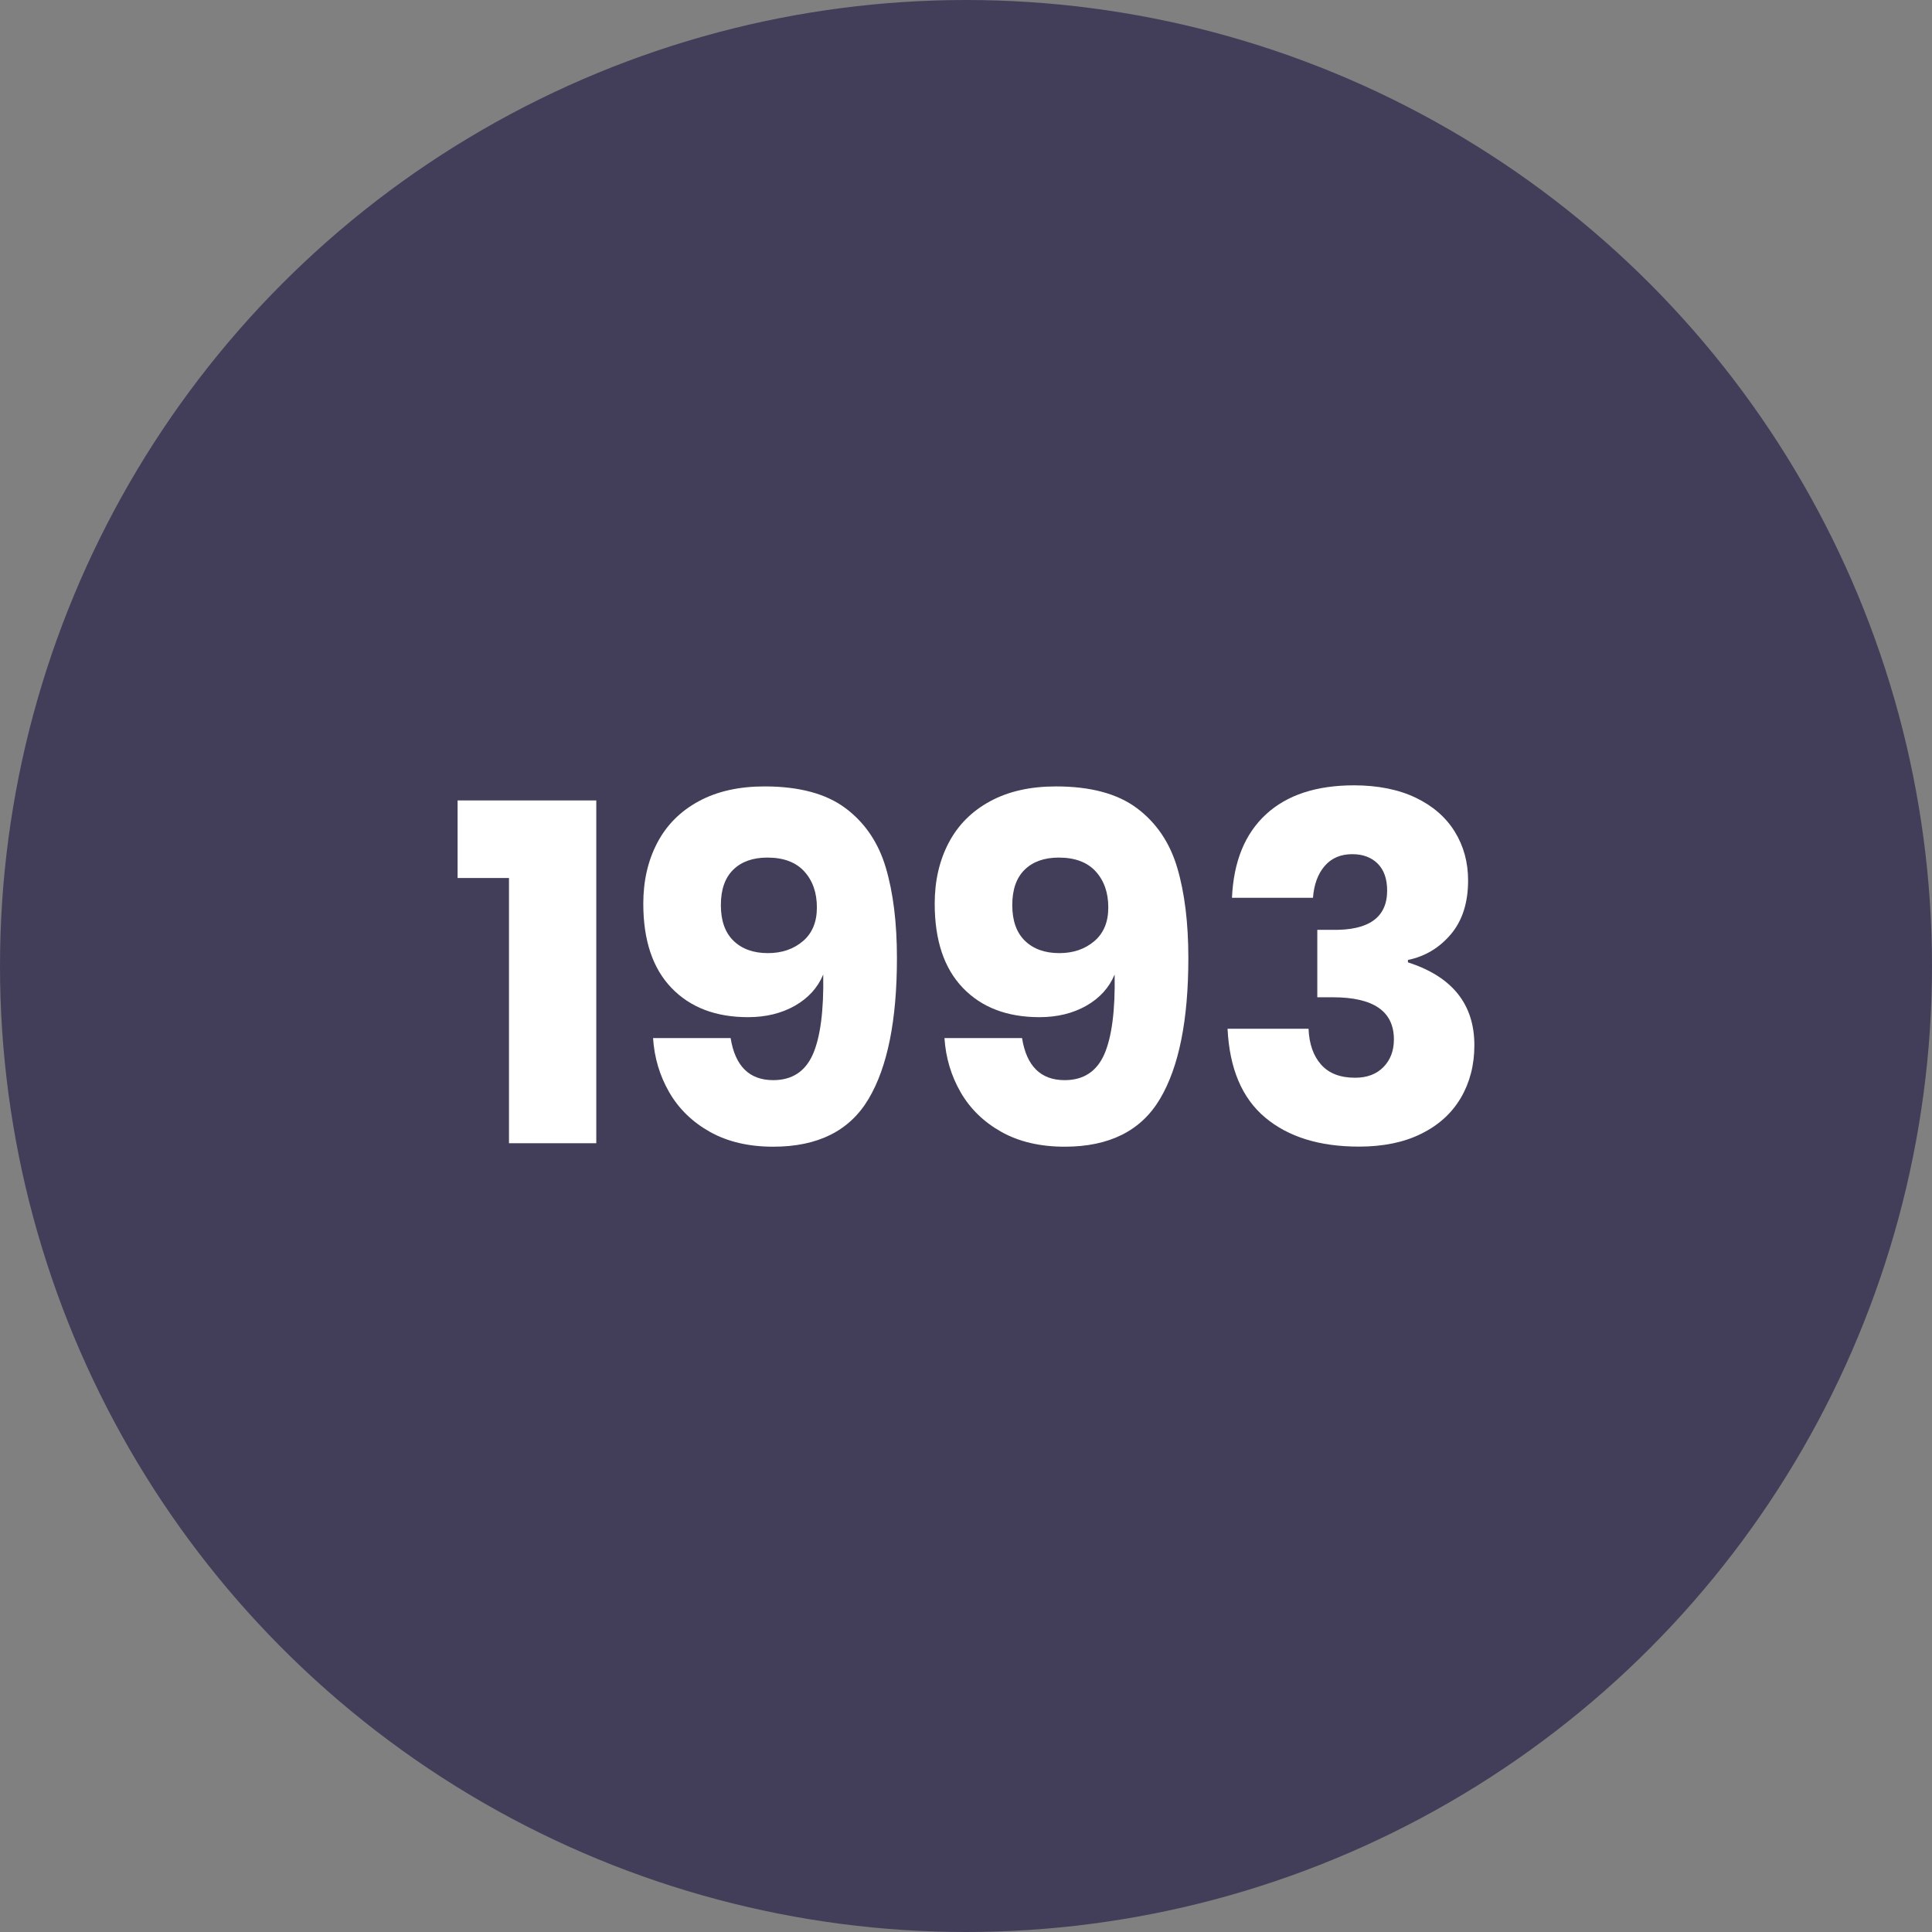 <?xml version="1.0" encoding="utf-8"?>
<!-- Generator: Adobe Illustrator 16.0.0, SVG Export Plug-In . SVG Version: 6.00 Build 0)  -->
<!DOCTYPE svg PUBLIC "-//W3C//DTD SVG 1.1//EN" "http://www.w3.org/Graphics/SVG/1.1/DTD/svg11.dtd">
<svg version="1.1" id="Layer_1" xmlns="http://www.w3.org/2000/svg" xmlns:xlink="http://www.w3.org/1999/xlink" x="0px" y="0px"
	 width="60px" height="60px" viewBox="0 0 60 60" enable-background="new 0 0 60 60" xml:space="preserve">
<rect x="0" y="0" width="60" height="60" fill="#808080" stroke="none"/>
<g>
	<circle fill="#423E59" cx="30" cy="30" r="30"/>
	<g>
		<path fill="#FFFFFF" d="M14.211,27.267v-2.409h4.307v10.646h-2.711v-8.237H14.211z"/>
		<path fill="#FFFFFF" d="M24.014,33.545c0.582,0,0.991-0.266,1.228-0.797c0.235-0.533,0.344-1.361,0.324-2.484
			c-0.171,0.411-0.465,0.734-0.881,0.971c-0.417,0.236-0.901,0.354-1.454,0.354c-1.004,0-1.797-0.303-2.379-0.91
			c-0.583-0.607-0.874-1.479-0.874-2.613c0-0.713,0.146-1.345,0.437-1.897c0.291-0.552,0.72-0.98,1.288-1.287
			c0.567-0.307,1.248-0.459,2.041-0.459c1.074,0,1.913,0.226,2.515,0.677c0.603,0.452,1.019,1.067,1.25,1.845
			c0.231,0.778,0.346,1.715,0.346,2.809c0,1.927-0.293,3.386-0.881,4.374c-0.587,0.99-1.574,1.484-2.959,1.484
			c-0.763,0-1.418-0.154-1.965-0.459c-0.547-0.307-0.969-0.717-1.265-1.229c-0.296-0.512-0.464-1.074-0.504-1.686h2.409
			C22.83,33.109,23.271,33.545,24.014,33.545z M24.978,27.063c-0.261-0.286-0.643-0.43-1.145-0.43c-0.452,0-0.806,0.126-1.062,0.377
			s-0.384,0.617-0.384,1.099c0,0.482,0.13,0.852,0.392,1.107s0.618,0.384,1.069,0.384c0.432,0,0.793-0.123,1.084-0.369
			s0.437-0.595,0.437-1.046C25.37,27.724,25.239,27.35,24.978,27.063z"/>
		<path fill="#FFFFFF" d="M33.064,33.545c0.582,0,0.991-0.266,1.228-0.797c0.235-0.533,0.344-1.361,0.324-2.484
			c-0.171,0.411-0.465,0.734-0.881,0.971c-0.417,0.236-0.901,0.354-1.454,0.354c-1.004,0-1.797-0.303-2.379-0.91
			c-0.583-0.607-0.874-1.479-0.874-2.613c0-0.713,0.146-1.345,0.437-1.897c0.291-0.552,0.72-0.98,1.288-1.287
			c0.567-0.307,1.248-0.459,2.041-0.459c1.074,0,1.913,0.226,2.515,0.677c0.603,0.452,1.019,1.067,1.25,1.845
			c0.231,0.778,0.346,1.715,0.346,2.809c0,1.927-0.293,3.386-0.881,4.374c-0.587,0.99-1.574,1.484-2.959,1.484
			c-0.763,0-1.418-0.154-1.965-0.459c-0.547-0.307-0.969-0.717-1.265-1.229c-0.296-0.512-0.464-1.074-0.504-1.686h2.409
			C31.88,33.109,32.321,33.545,33.064,33.545z M34.028,27.063c-0.261-0.286-0.643-0.43-1.145-0.43c-0.452,0-0.806,0.126-1.062,0.377
			s-0.384,0.617-0.384,1.099c0,0.482,0.13,0.852,0.392,1.107s0.618,0.384,1.069,0.384c0.432,0,0.793-0.123,1.084-0.369
			s0.437-0.595,0.437-1.046C34.42,27.724,34.289,27.35,34.028,27.063z"/>
		<path fill="#FFFFFF" d="M43.967,24.774c0.532,0.256,0.936,0.607,1.212,1.054c0.276,0.447,0.414,0.951,0.414,1.514
			c0,0.692-0.178,1.25-0.535,1.672c-0.356,0.421-0.8,0.688-1.333,0.798v0.075c1.375,0.442,2.063,1.299,2.063,2.574
			c0,0.613-0.141,1.158-0.421,1.635c-0.281,0.477-0.69,0.848-1.228,1.113c-0.537,0.268-1.182,0.4-1.935,0.4
			c-1.225,0-2.196-0.301-2.914-0.904c-0.718-0.602-1.107-1.521-1.167-2.756h2.515c0.02,0.473,0.15,0.844,0.392,1.115
			c0.241,0.271,0.592,0.406,1.054,0.406c0.372,0,0.665-0.111,0.881-0.332c0.215-0.221,0.324-0.506,0.324-0.857
			c0-0.875-0.633-1.31-1.897-1.31H40.91v-2.094h0.467c1.134,0.021,1.702-0.387,1.702-1.22c0-0.361-0.098-0.64-0.293-0.836
			c-0.196-0.195-0.459-0.294-0.791-0.294c-0.361,0-0.647,0.123-0.858,0.369c-0.21,0.246-0.331,0.575-0.361,0.986H38.26
			c0.05-1.124,0.401-1.987,1.054-2.59c0.652-0.603,1.566-0.903,2.741-0.903C42.797,24.391,43.435,24.519,43.967,24.774z"/>
	</g>
</g>
</svg>
